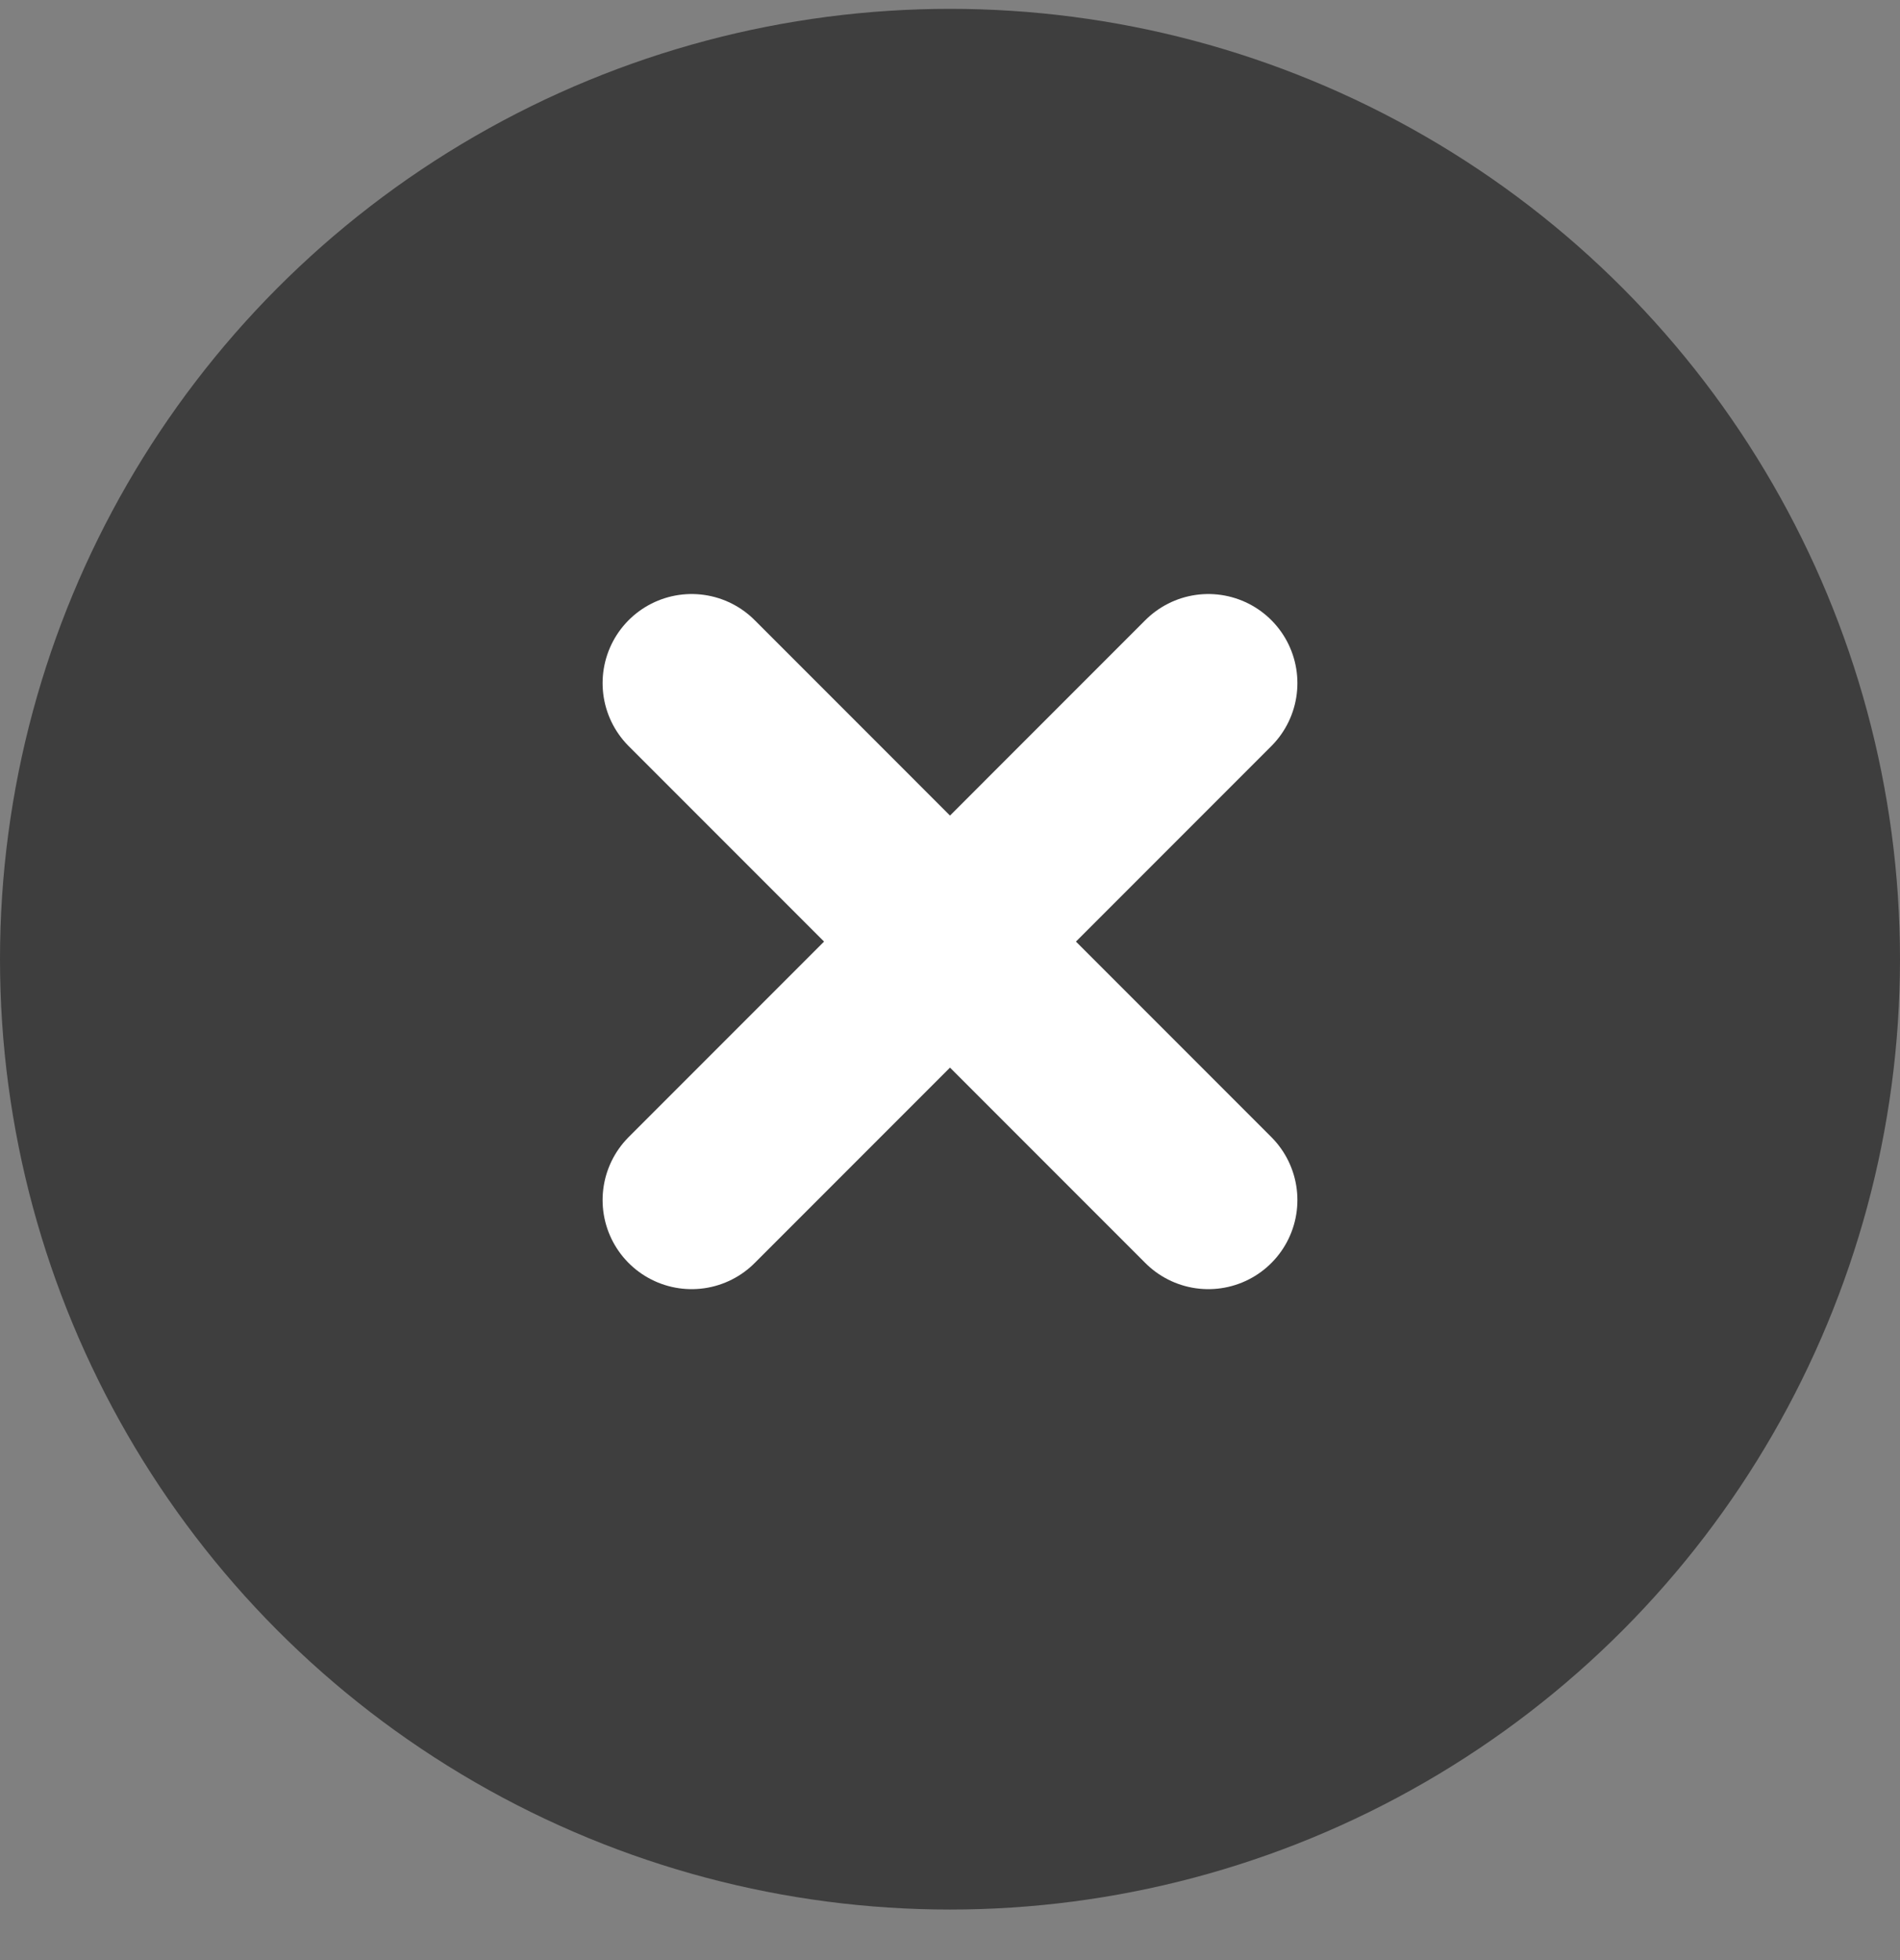<svg width="32" height="33" viewBox="0 0 32 33" fill="none" xmlns="http://www.w3.org/2000/svg">
<rect x="0" y="0" width="32" height="33" fill="#808080" stroke="none"/>
<circle cx="16" cy="16.149" r="16" fill="#3E3E3E"/>
<path d="M20.351 11.501L11.649 20.204M11.649 11.501L20.351 20.204" stroke="white" stroke-width="3" stroke-linecap="round" stroke-linejoin="round"/>
</svg>
